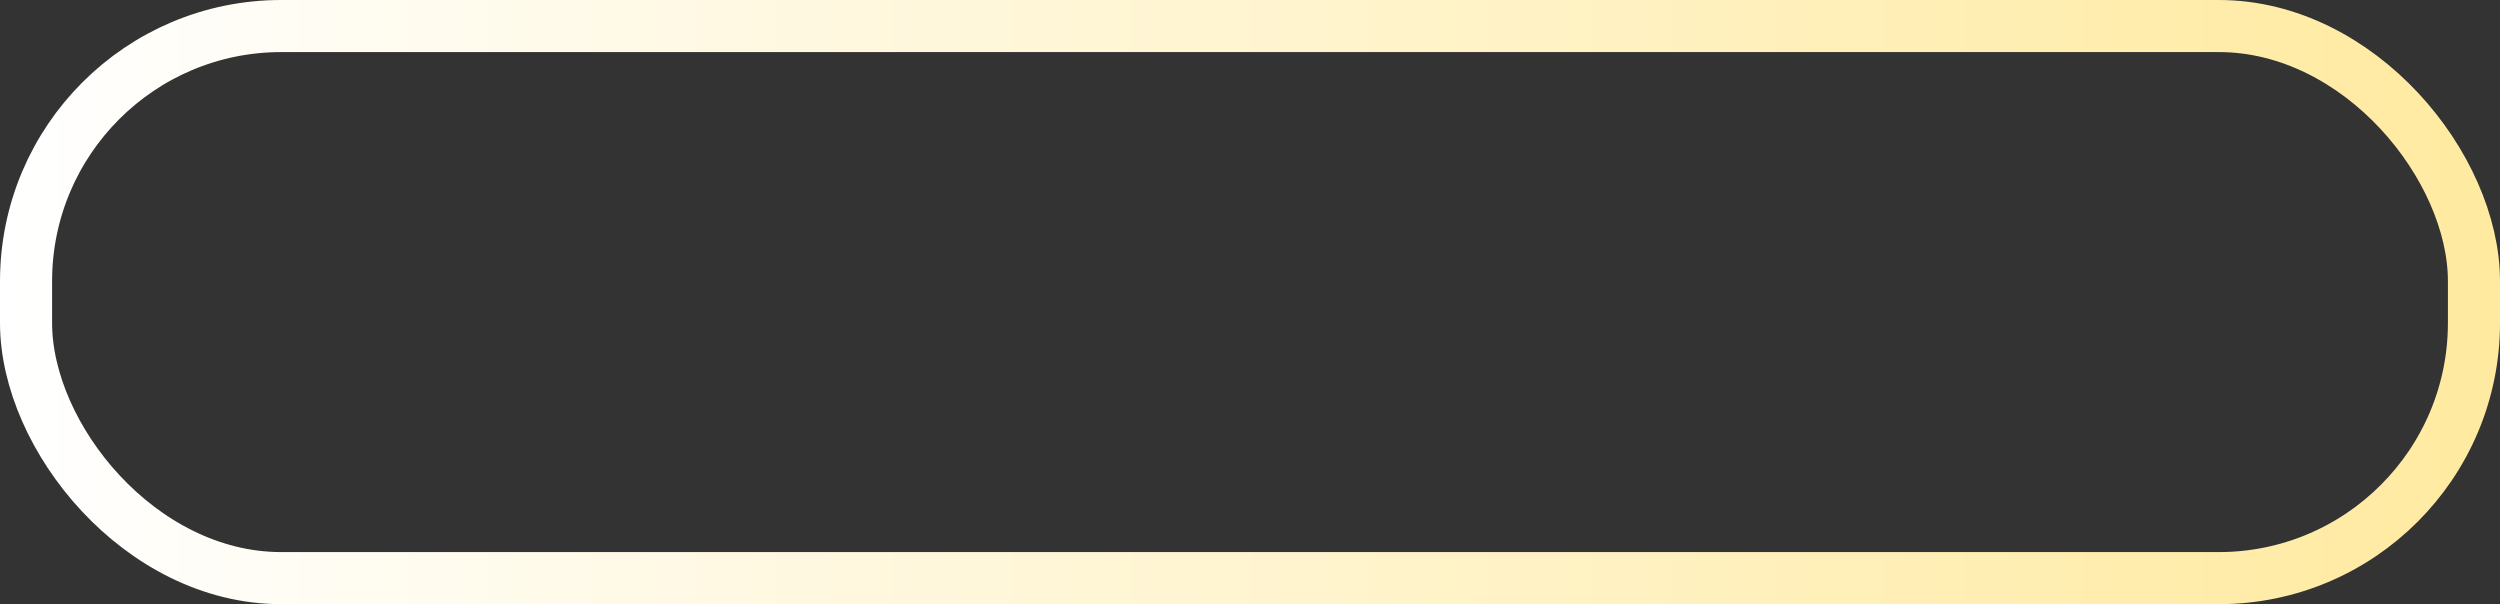 <?xml version="1.0" encoding="UTF-8"?> <svg xmlns="http://www.w3.org/2000/svg" width="240" height="58" viewBox="0 0 240 58" fill="none"><rect x="0" y="0" width="240" height="58" fill="#333333" stroke="none"/><rect x="2.5" y="2.5" width="235" height="53" rx="24.5" stroke="url(#paint0_linear_124_62)" stroke-width="5"></rect><defs><linearGradient id="paint0_linear_124_62" x1="0" y1="29" x2="240" y2="29" gradientUnits="userSpaceOnUse"><stop stop-color="white"></stop><stop offset="1" stop-color="#FFEAA0"></stop></linearGradient></defs></svg> 